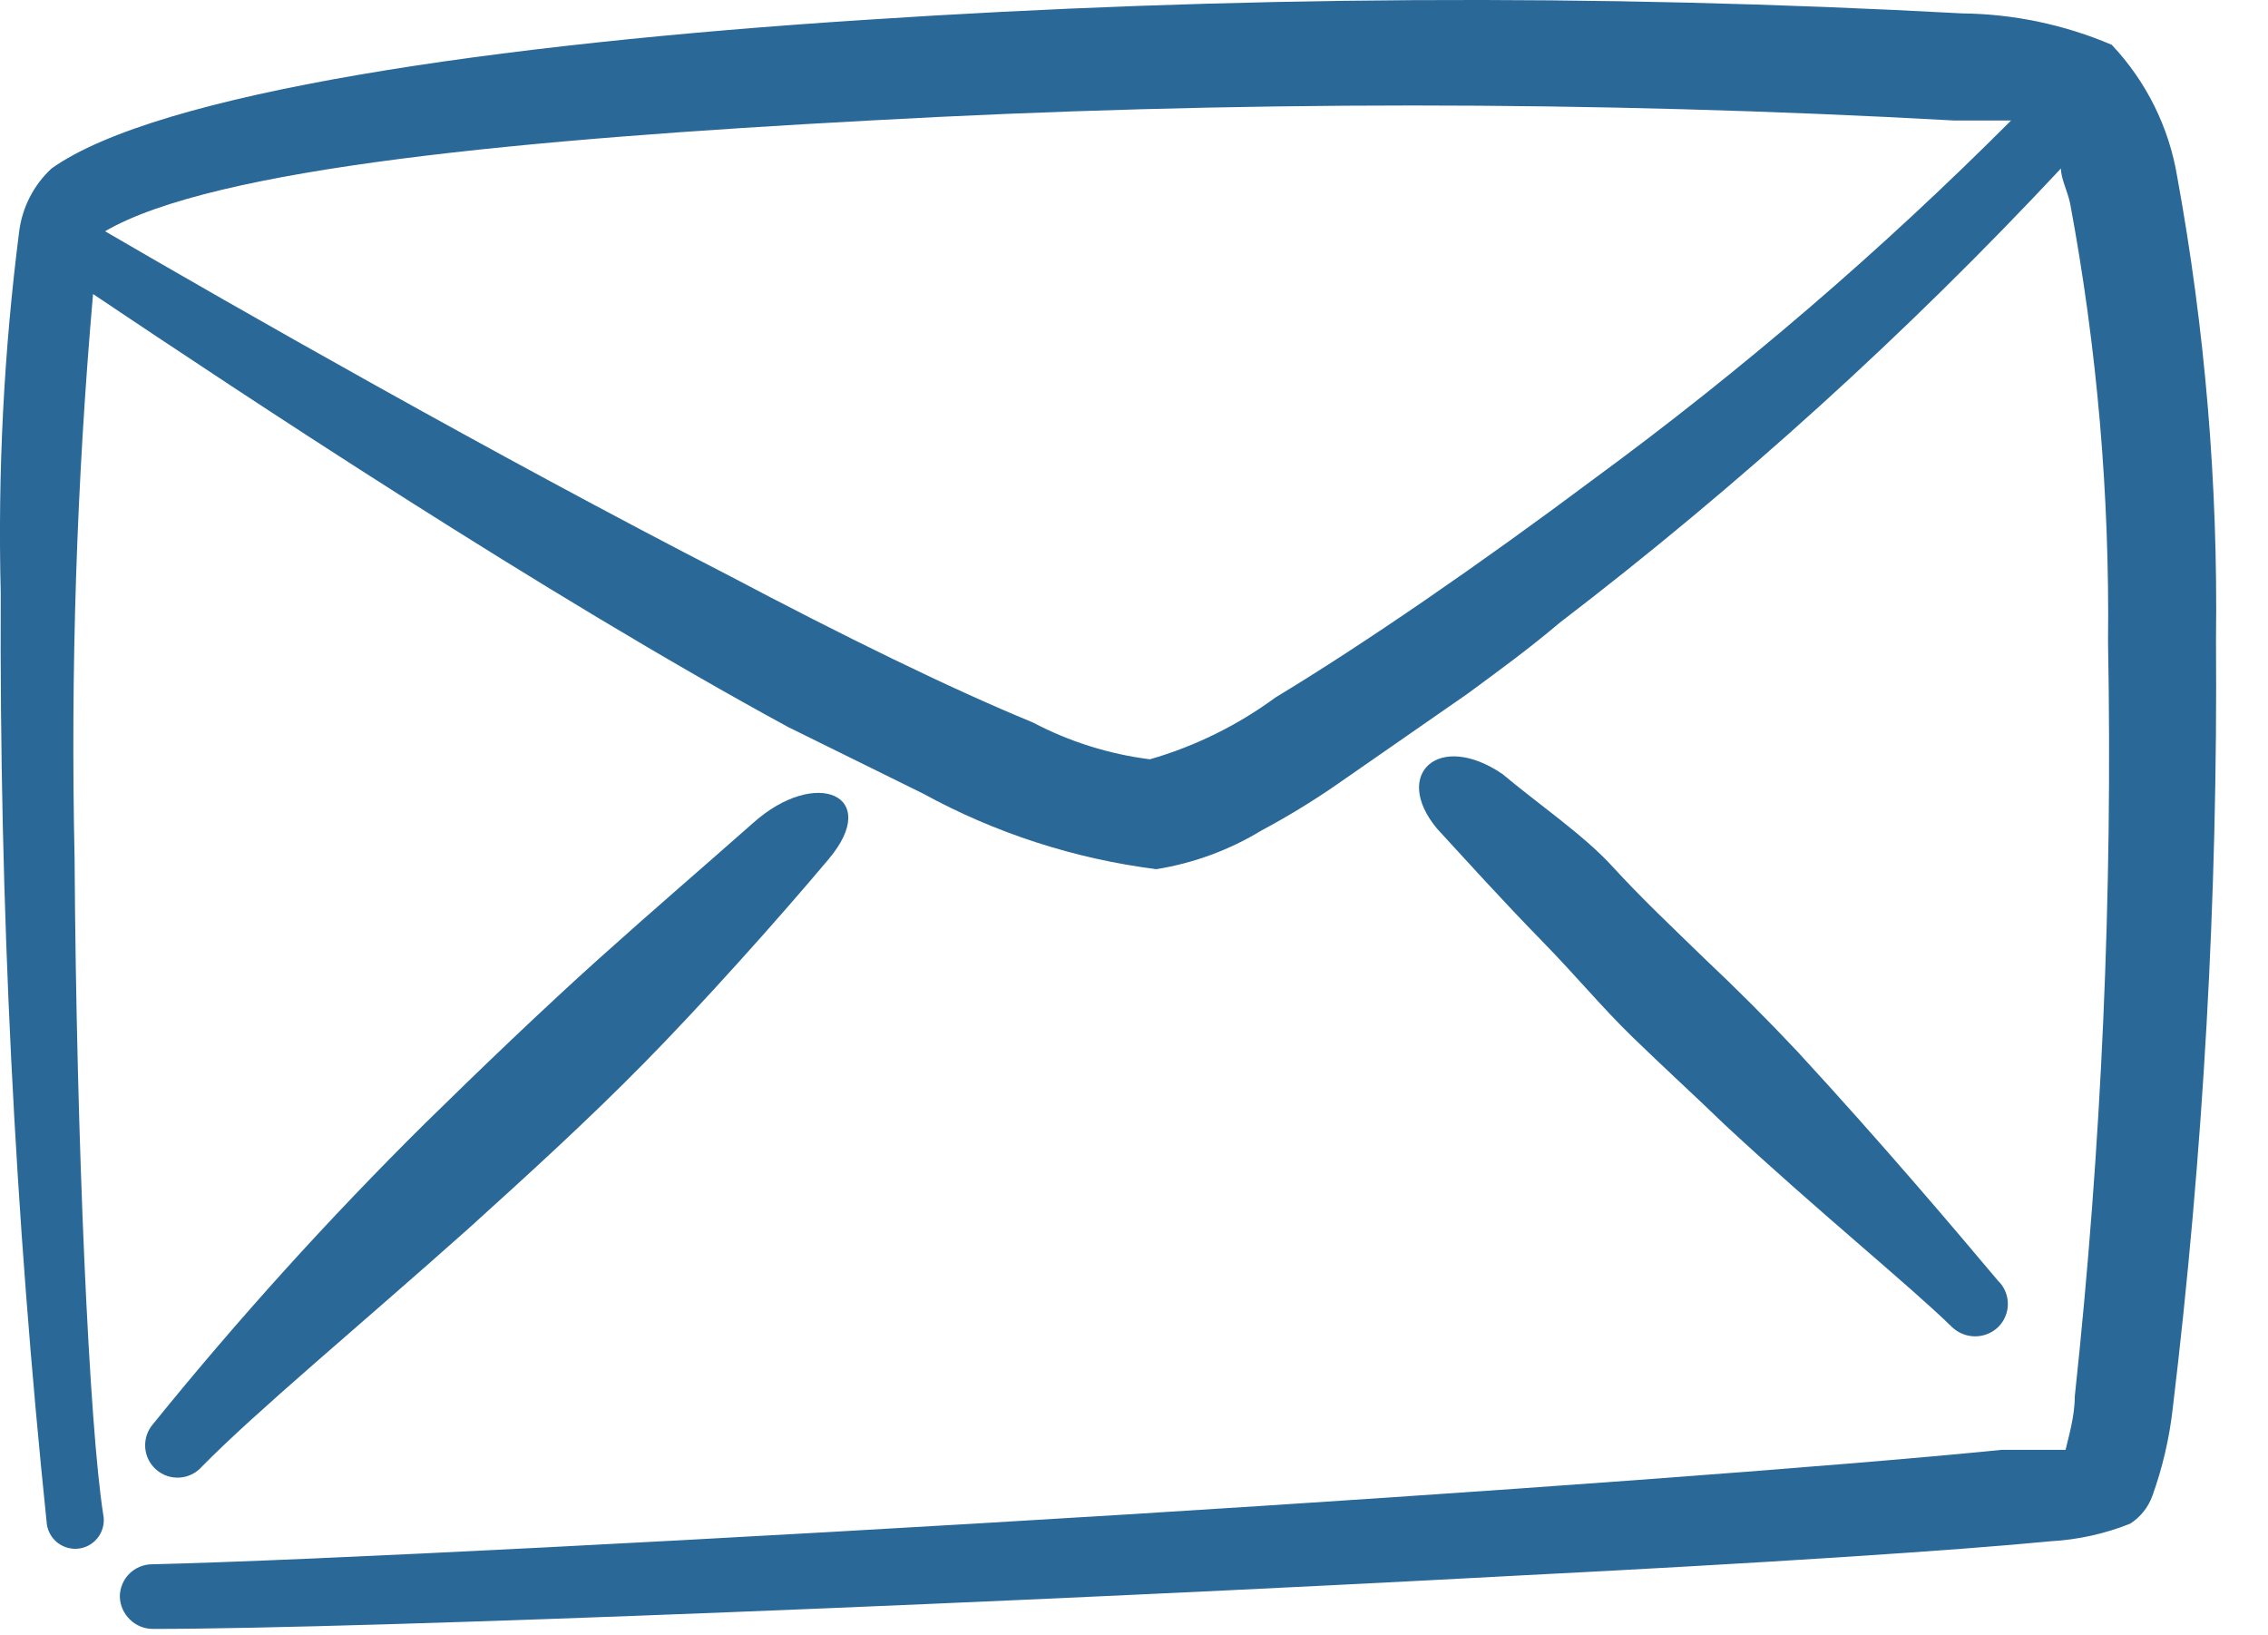 <svg width="43" height="31" viewBox="0 0 43 31" fill="none" xmlns="http://www.w3.org/2000/svg">
<path d="M41.279 3.352C41.124 2.413 40.691 1.541 40.037 0.849C39.14 0.467 38.177 0.265 37.202 0.254C30.27 -0.122 23.322 -0.081 16.394 0.377C9.359 0.832 2.989 1.759 0.977 3.194C0.639 3.507 0.423 3.928 0.364 4.384C0.073 6.659 -0.044 8.952 0.014 11.244C-0.013 17.142 0.279 23.036 0.889 28.902C0.901 28.973 0.926 29.042 0.964 29.103C1.002 29.165 1.052 29.218 1.111 29.26C1.17 29.302 1.236 29.331 1.307 29.347C1.378 29.363 1.451 29.365 1.522 29.352C1.593 29.339 1.661 29.312 1.721 29.273C1.782 29.233 1.834 29.182 1.874 29.122C1.915 29.062 1.943 28.995 1.957 28.924C1.972 28.853 1.971 28.78 1.957 28.709C1.694 27.047 1.449 21.709 1.414 16.267C1.336 12.699 1.453 9.13 1.764 5.574C4.634 7.499 10.304 11.262 14.942 13.782L17.497 15.042C18.87 15.794 20.372 16.28 21.924 16.477C22.631 16.363 23.308 16.114 23.919 15.742C24.395 15.488 24.857 15.207 25.302 14.902L27.822 13.152C28.417 12.714 28.994 12.294 29.572 11.804C32.972 9.202 36.15 6.322 39.074 3.194C39.074 3.387 39.197 3.614 39.249 3.859C39.76 6.6 40 9.384 39.967 12.172C40.057 16.946 39.847 21.721 39.337 26.469C39.337 26.854 39.214 27.257 39.162 27.484H37.954C34.822 27.799 28.154 28.289 21.364 28.709C13.682 29.182 5.859 29.584 2.884 29.654C2.804 29.654 2.724 29.67 2.65 29.701C2.576 29.732 2.508 29.777 2.451 29.834C2.394 29.891 2.349 29.958 2.319 30.032C2.288 30.107 2.272 30.186 2.272 30.267C2.276 30.431 2.345 30.587 2.463 30.701C2.58 30.816 2.738 30.88 2.902 30.879C6.874 30.879 19.439 30.372 28.854 29.864C33.334 29.637 37.097 29.392 38.882 29.217C39.398 29.188 39.907 29.076 40.387 28.884C40.581 28.76 40.728 28.576 40.807 28.359C40.998 27.828 41.128 27.276 41.192 26.714C41.775 21.872 42.049 16.997 42.014 12.119C42.053 9.18 41.807 6.244 41.279 3.352ZM30.202 9.092C28.049 10.702 25.862 12.207 24.182 13.222C23.464 13.75 22.658 14.147 21.802 14.394C21.025 14.296 20.273 14.059 19.579 13.694C18.004 13.047 15.974 12.049 13.822 10.912C9.359 8.619 4.424 5.802 1.992 4.384C4.057 3.177 9.989 2.634 16.499 2.284C23.343 1.905 30.201 1.905 37.044 2.284H38.129C35.665 4.753 33.015 7.029 30.202 9.092Z" fill="#2A6898"/>
<path d="M30.954 19.662C31.549 20.239 32.162 20.799 32.704 21.324C34.454 22.951 36.204 24.369 37.009 25.157C37.127 25.27 37.284 25.333 37.447 25.333C37.61 25.333 37.767 25.27 37.884 25.157C37.943 25.099 37.989 25.031 38.02 24.956C38.052 24.881 38.068 24.8 38.068 24.719C38.068 24.637 38.052 24.557 38.02 24.482C37.989 24.407 37.943 24.338 37.884 24.282C37.132 23.389 35.732 21.727 34.069 19.924C33.509 19.329 32.926 18.746 32.319 18.174C31.724 17.596 31.112 17.019 30.569 16.424C30.027 15.829 29.152 15.234 28.487 14.674C27.279 13.851 26.387 14.674 27.244 15.707C27.839 16.354 28.487 17.072 29.204 17.806C29.922 18.541 30.359 19.084 30.954 19.662Z" fill="#2A6898"/>
<path d="M8.047 21.307C6.229 23.108 4.512 25.006 2.902 26.995C2.849 27.056 2.809 27.127 2.783 27.203C2.758 27.279 2.748 27.36 2.753 27.441C2.759 27.521 2.78 27.6 2.816 27.672C2.852 27.744 2.902 27.808 2.963 27.861C3.024 27.914 3.095 27.954 3.171 27.98C3.248 28.005 3.329 28.016 3.409 28.01C3.49 28.004 3.568 27.983 3.64 27.947C3.712 27.911 3.777 27.861 3.83 27.8C4.862 26.75 6.787 25.157 8.887 23.285C9.99 22.287 11.145 21.237 12.212 20.152C13.28 19.067 14.697 17.492 15.712 16.285C16.727 15.077 15.467 14.535 14.277 15.602C13.367 16.407 12.387 17.247 11.354 18.175C10.322 19.102 9.115 20.257 8.047 21.307Z" fill="#2A6898"/>
</svg>
